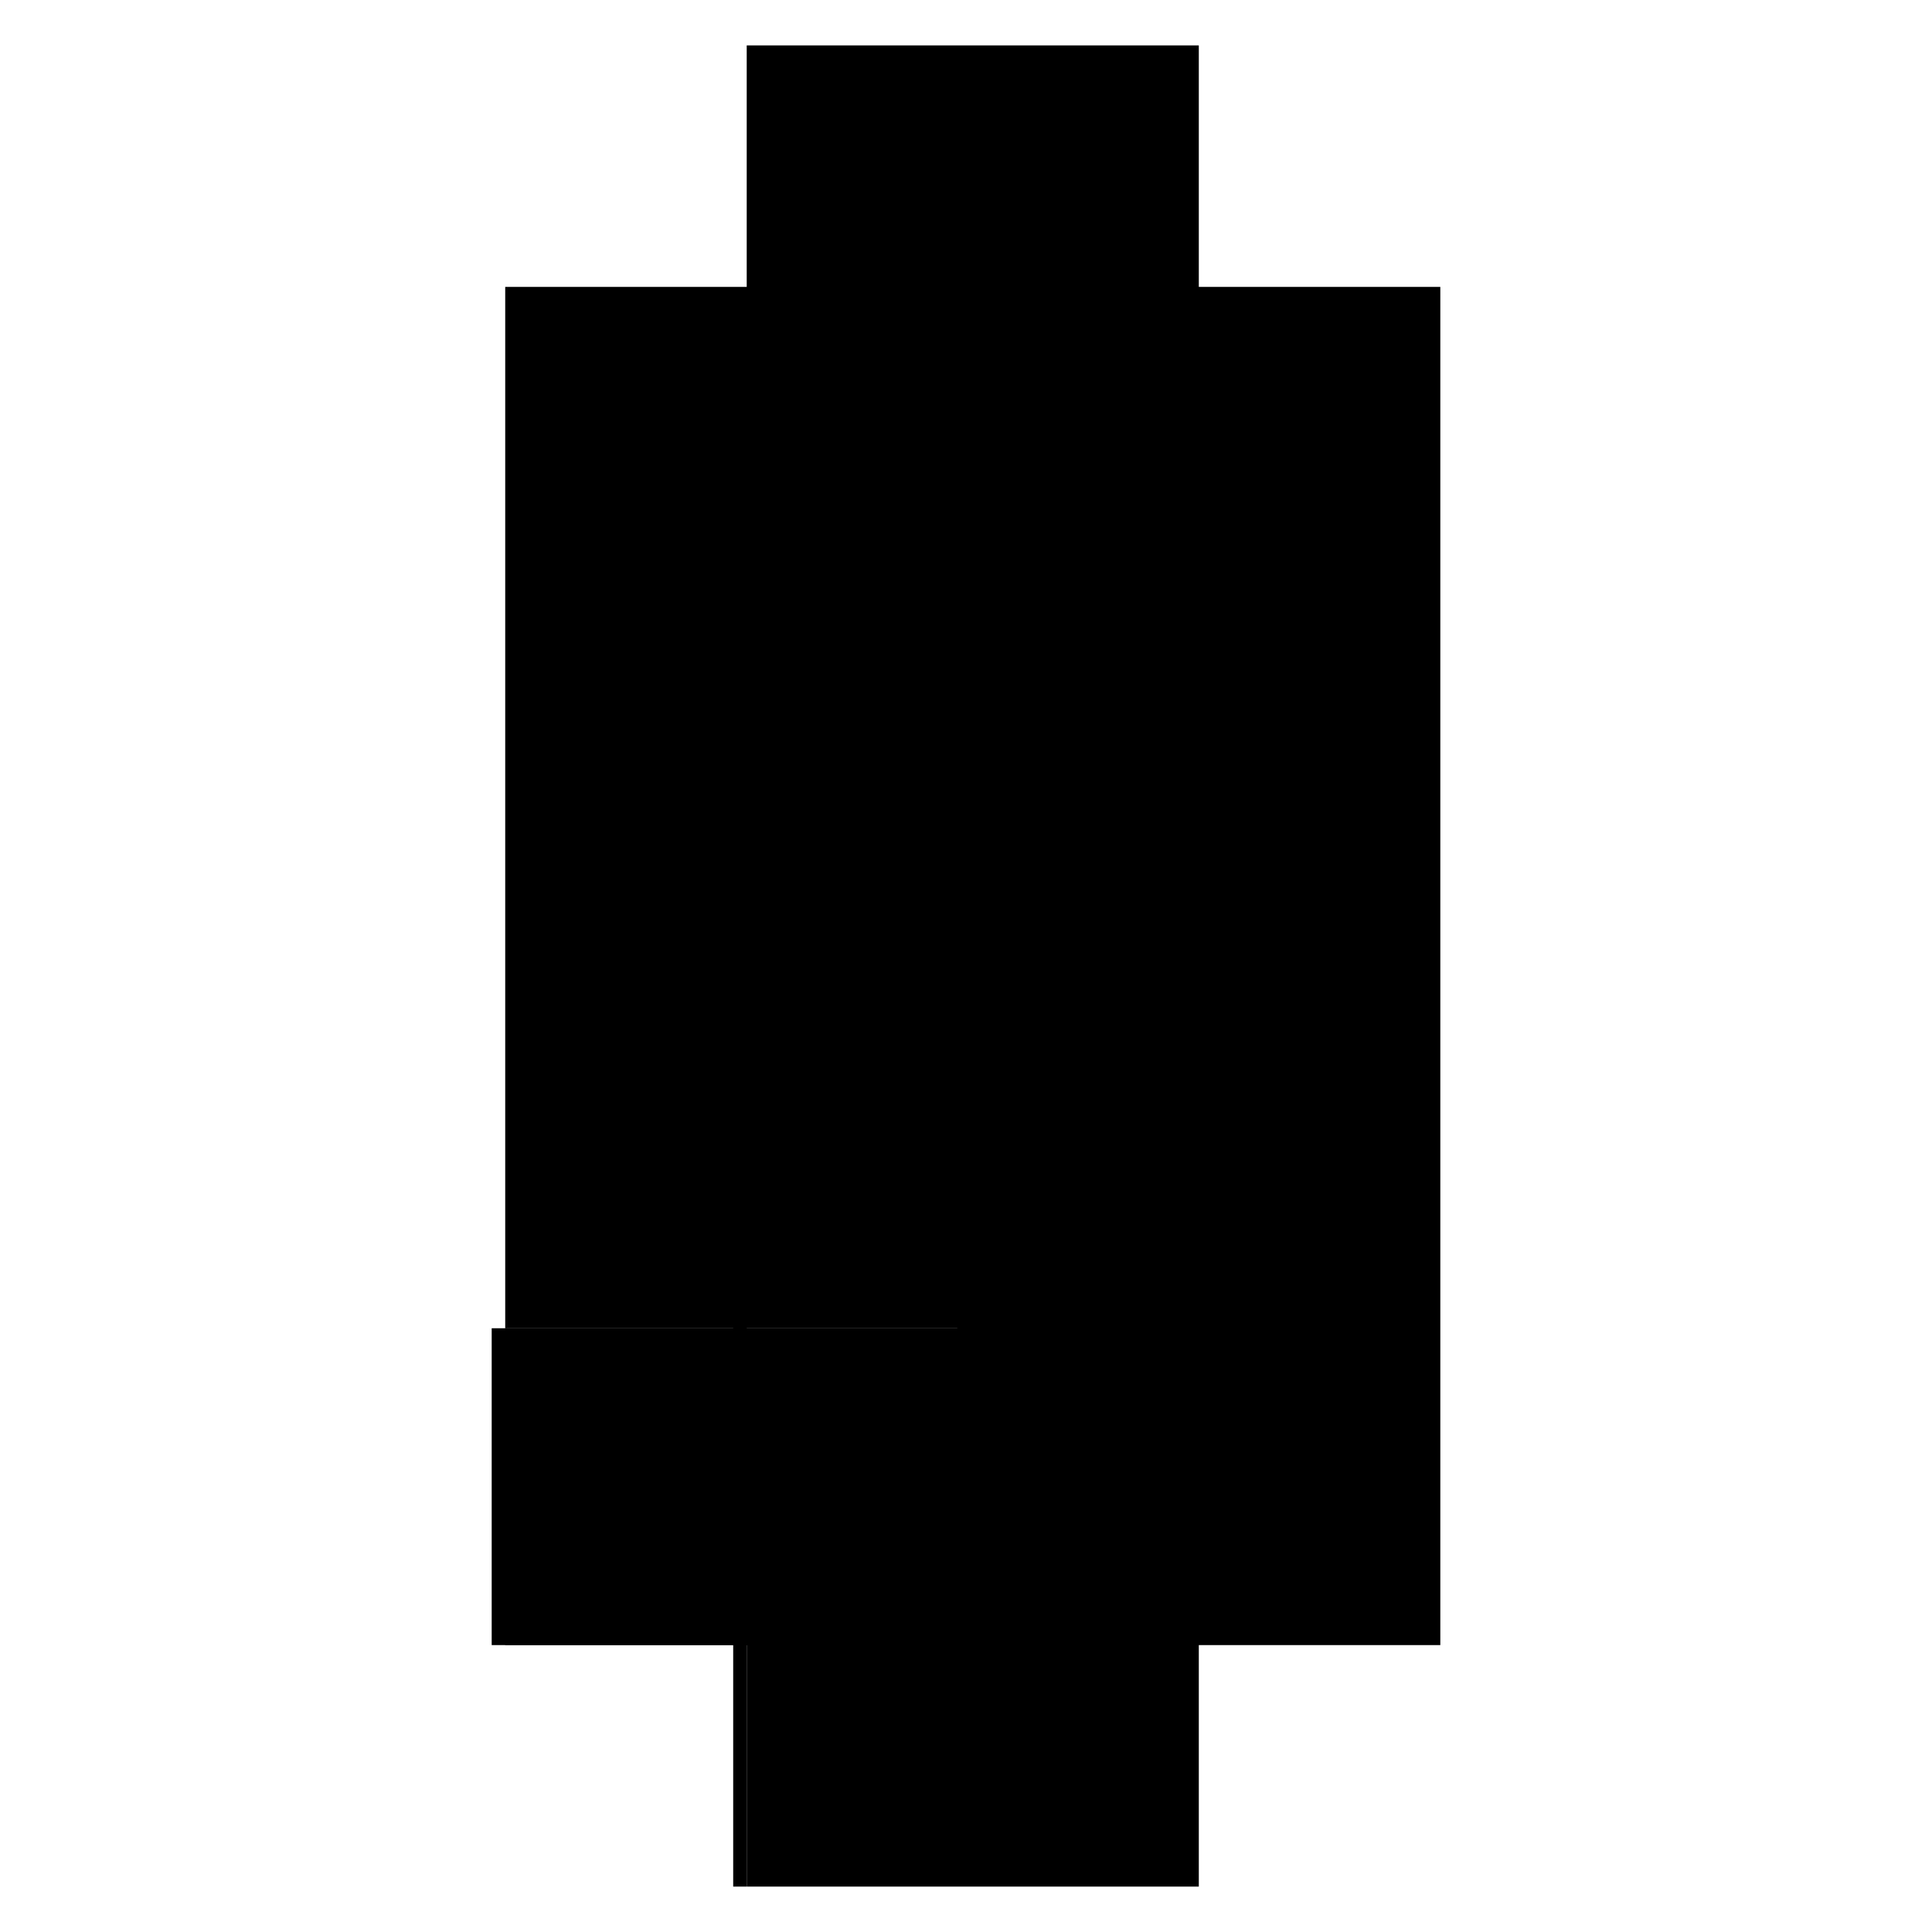 <?xml version="1.0" encoding="utf-8" ?>
<svg xmlns="http://www.w3.org/2000/svg" xmlns:ev="http://www.w3.org/2001/xml-events" xmlns:xlink="http://www.w3.org/1999/xlink" baseProfile="full" height="100%" version="1.1" viewBox="-1,-1,2,2" width="100%">
  <defs>
    <style type="text/css"><![CDATA[.vectorEffectClass {vector-effect: non-scaling-stroke;}]]></style>
  </defs>
  <line class="vectorEffectClass" fill="none" stroke="black" stroke-width="0.5" x1="0.241" x2="0.241" y1="0.703" y2="-0.703"/>
  <line class="vectorEffectClass" fill="none" stroke="black" stroke-width="0.5" x1="-0.227" x2="-0.227" y1="0.375" y2="-0.703"/>
  <line class="vectorEffectClass" fill="none" stroke="black" stroke-width="0.5" x1="-0.227" x2="0.241" y1="-0.703" y2="-0.703"/>
  <line class="vectorEffectClass" fill="none" stroke="black" stroke-width="0.5" x1="-0.241" x2="-0.241" y1="0.703" y2="0.375"/>
  <line class="vectorEffectClass" fill="none" stroke="black" stroke-width="0.5" x1="-0.227" x2="-0.227" y1="0.703" y2="0.375"/>
  <line class="vectorEffectClass" fill="none" stroke="black" stroke-width="0.5" x1="-0.241" x2="-0.227" y1="0.375" y2="0.375"/>
  <line class="vectorEffectClass" fill="none" stroke="black" stroke-width="0.5" x1="-0.241" x2="-0.227" y1="0.703" y2="0.703"/>
  <line class="vectorEffectClass" fill="none" stroke="black" stroke-width="0.5" x1="-0.227" x2="0.241" y1="0.703" y2="0.703"/>
</svg>
